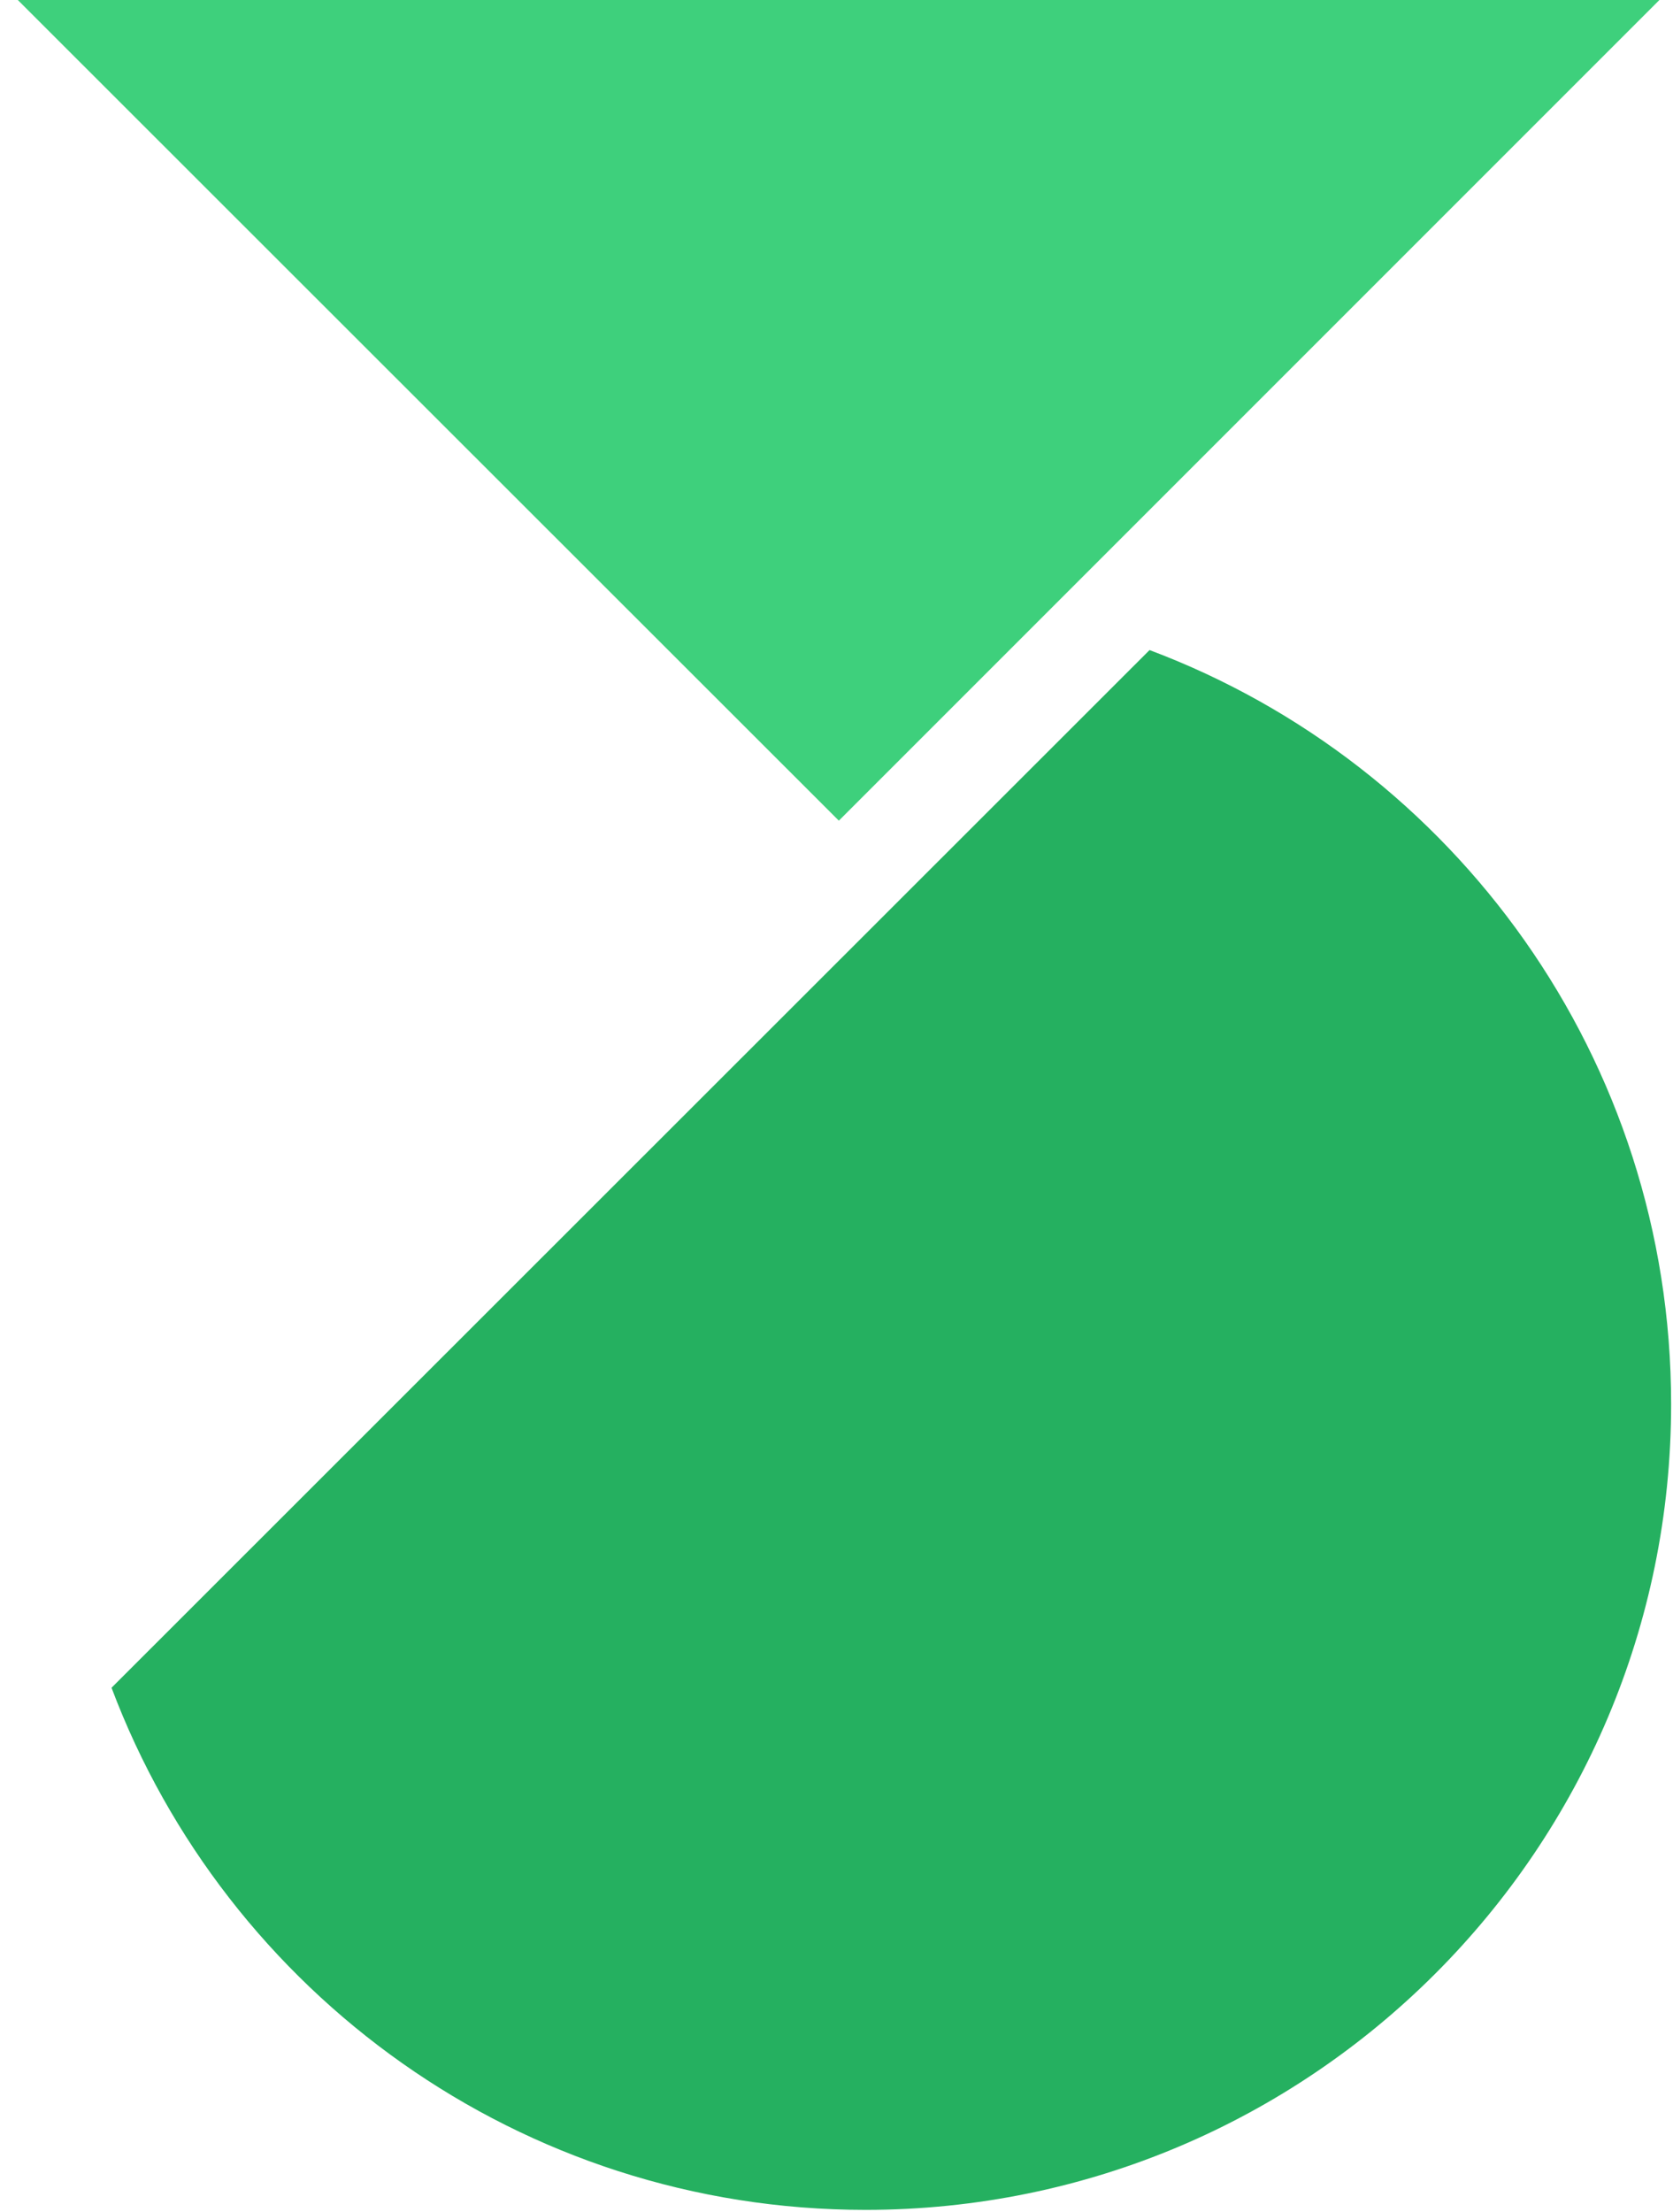 <?xml version="1.0" encoding="utf-8"?>
<!-- Generator: Adobe Illustrator 15.0.0, SVG Export Plug-In . SVG Version: 6.00 Build 0)  -->
<!DOCTYPE svg PUBLIC "-//W3C//DTD SVG 1.1//EN" "http://www.w3.org/Graphics/SVG/1.1/DTD/svg11.dtd">
<svg version="1.1" id="Livello_2" xmlns="http://www.w3.org/2000/svg" xmlns:xlink="http://www.w3.org/1999/xlink" x="0px" y="0px"
	 width="357px" height="472px" viewBox="0 0 357 472" enable-background="new 0 0 357 472" xml:space="preserve">
<g>
	<g>
		<polygon fill="#3ED07C" points="3.8,0 354.1,0 179,175.1 		"/>
	</g>
	<g>
		<path fill="#25B060" d="M245.3,138.7L23.8,360.1c24.5,65.1,87.3,111.4,160.9,111.4c94.9,0,171.9-77,171.9-171.9
			C356.6,225.9,310.3,163.1,245.3,138.7L245.3,138.7z"/>
	</g>
</g>
</svg>
